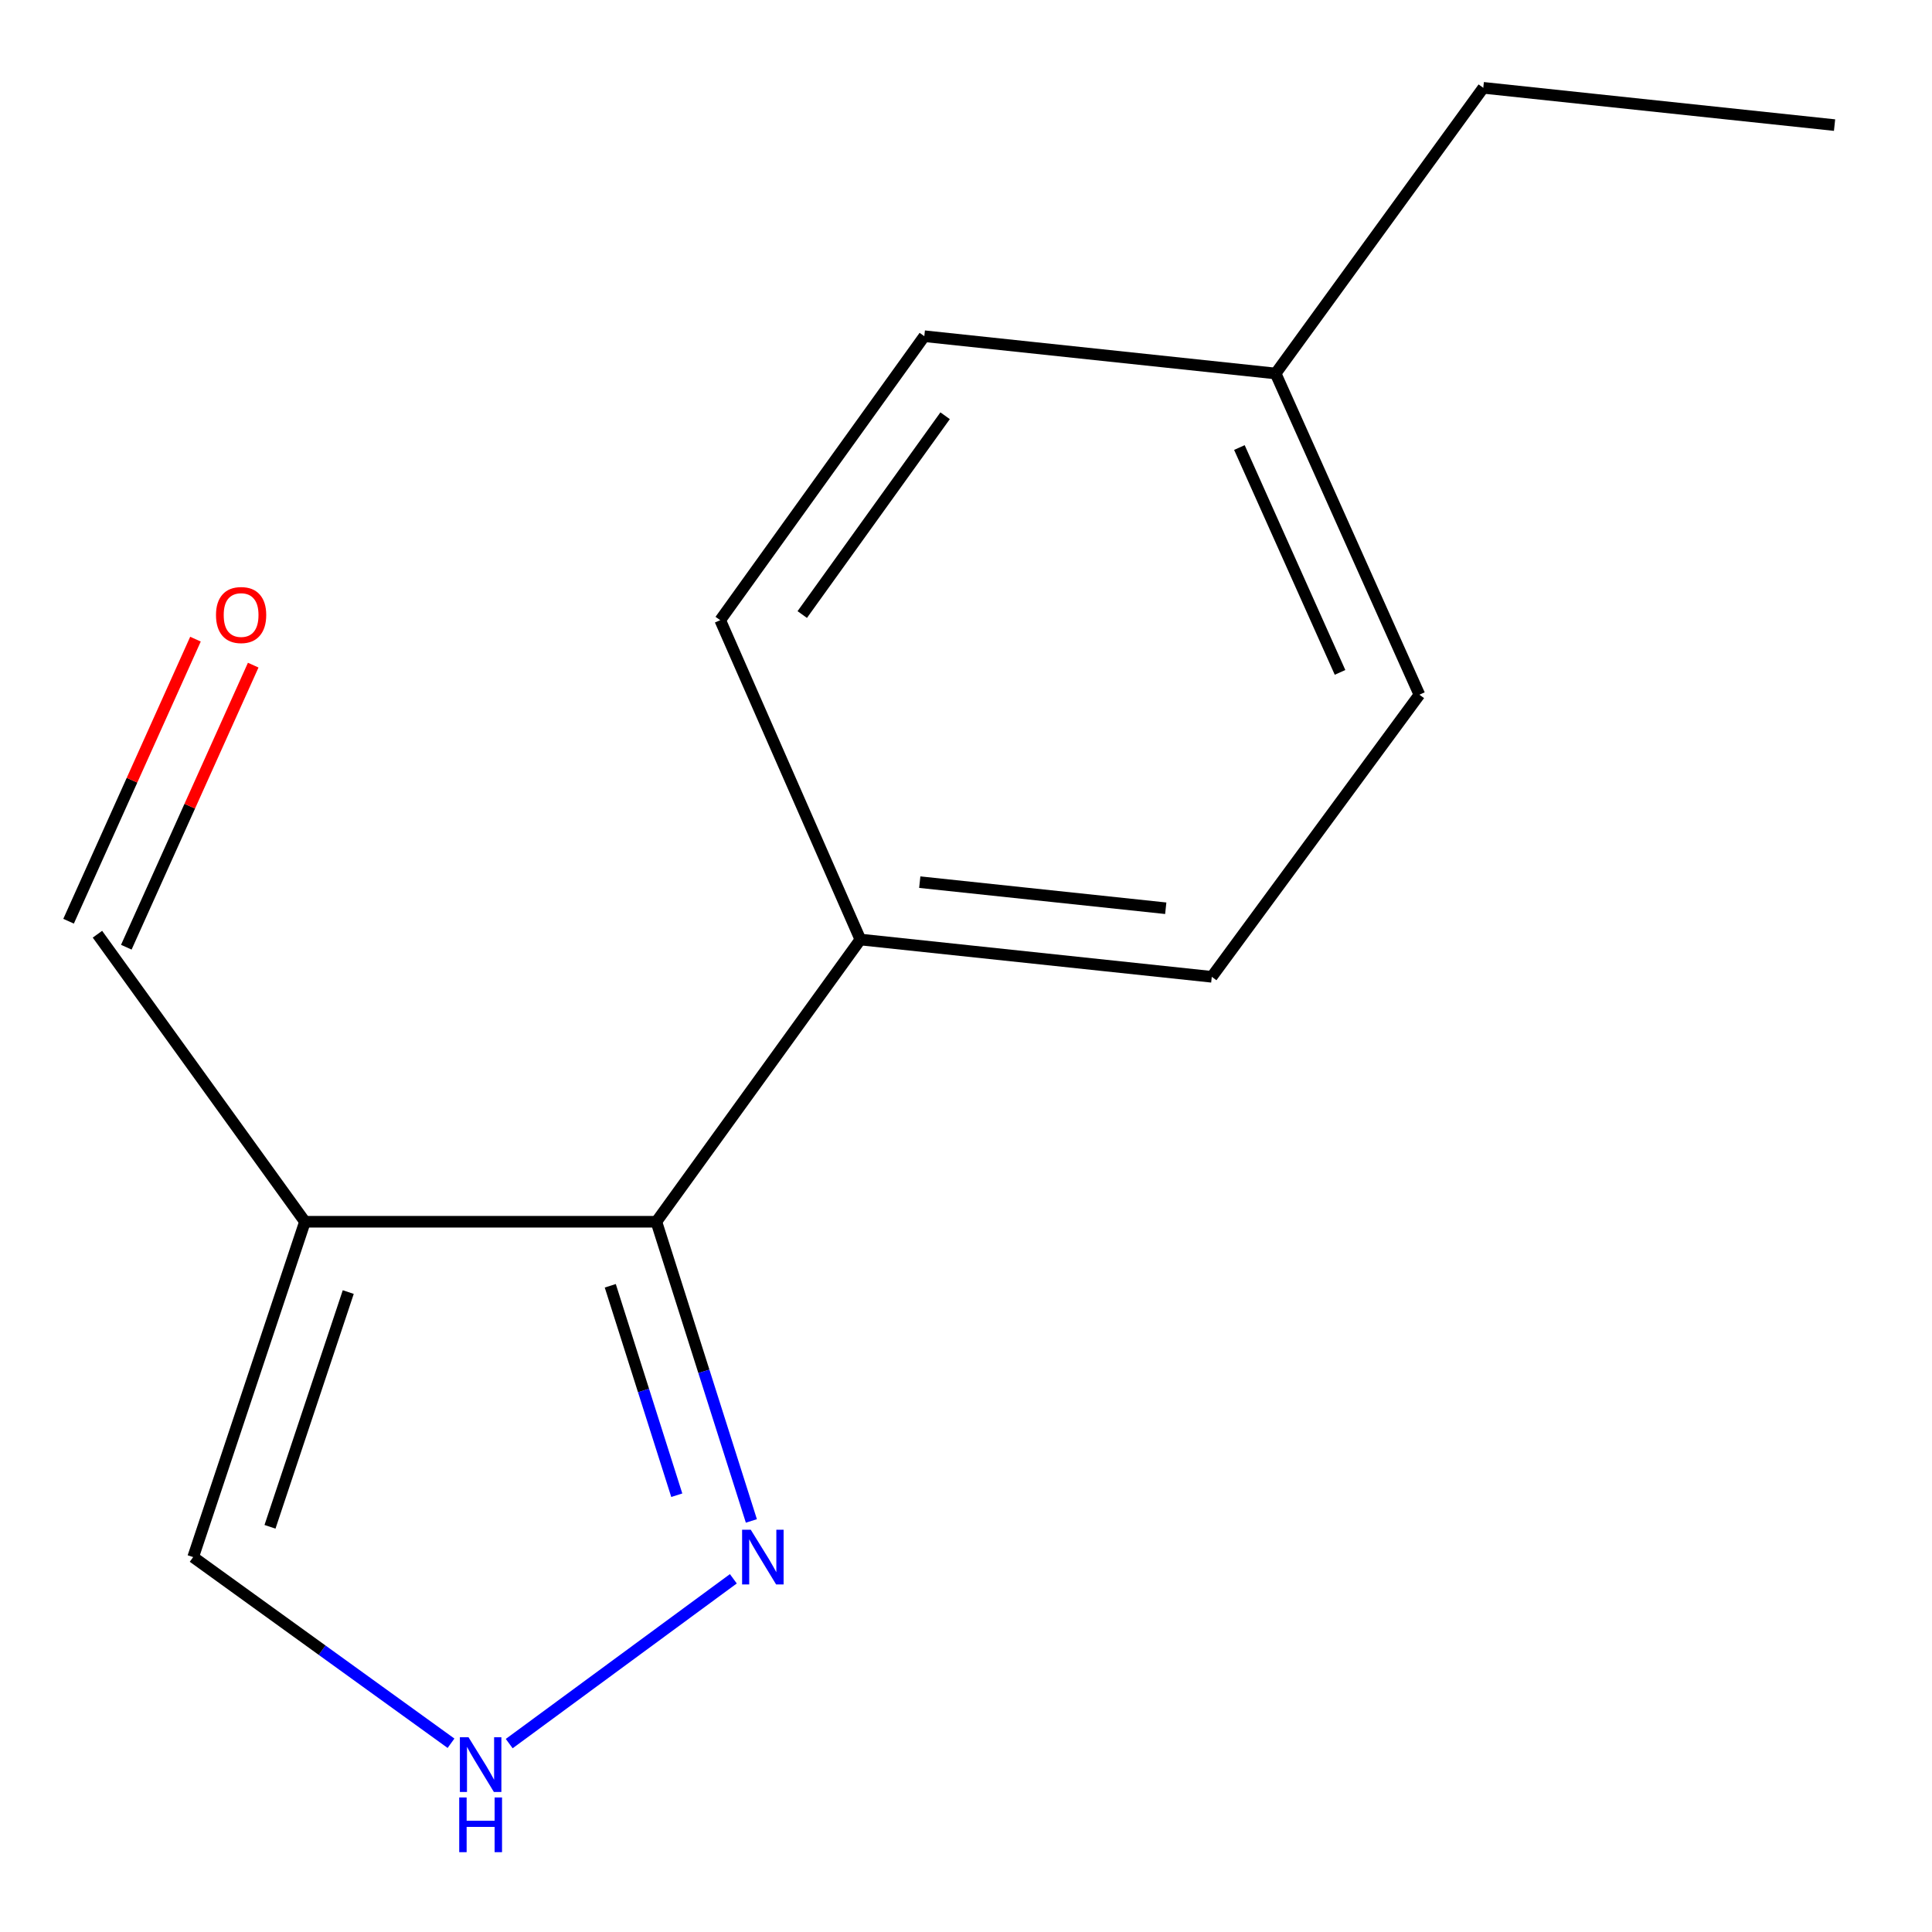 <?xml version='1.0' encoding='iso-8859-1'?>
<svg version='1.1' baseProfile='full'
              xmlns='http://www.w3.org/2000/svg'
                      xmlns:rdkit='http://www.rdkit.org/xml'
                      xmlns:xlink='http://www.w3.org/1999/xlink'
                  xml:space='preserve'
width='1000px' height='1000px' viewBox='0 0 1000 1000'>
<!-- END OF HEADER -->
<rect style='opacity:1.0;fill:#FFFFFF;stroke:none' width='1000' height='1000' x='0' y='0'> </rect>
<path class='bond-0' d='M 157.844,632.375 L 339.737,632.375' style='fill:none;fill-rule:evenodd;stroke:#000000;stroke-width:6px;stroke-linecap:butt;stroke-linejoin:miter;stroke-opacity:1' />
<path class='bond-3' d='M 157.844,632.375 L 99.98,805.948' style='fill:none;fill-rule:evenodd;stroke:#000000;stroke-width:6px;stroke-linecap:butt;stroke-linejoin:miter;stroke-opacity:1' />
<path class='bond-3' d='M 180.256,668.776 L 139.751,790.277' style='fill:none;fill-rule:evenodd;stroke:#000000;stroke-width:6px;stroke-linecap:butt;stroke-linejoin:miter;stroke-opacity:1' />
<path class='bond-5' d='M 157.844,632.375 L 50.437,483.547' style='fill:none;fill-rule:evenodd;stroke:#000000;stroke-width:6px;stroke-linecap:butt;stroke-linejoin:miter;stroke-opacity:1' />
<path class='bond-1' d='M 339.737,632.375 L 364.323,709.805' style='fill:none;fill-rule:evenodd;stroke:#000000;stroke-width:6px;stroke-linecap:butt;stroke-linejoin:miter;stroke-opacity:1' />
<path class='bond-1' d='M 364.323,709.805 L 388.91,787.235' style='fill:none;fill-rule:evenodd;stroke:#0000FF;stroke-width:6px;stroke-linecap:butt;stroke-linejoin:miter;stroke-opacity:1' />
<path class='bond-1' d='M 315.876,665.523 L 333.087,719.724' style='fill:none;fill-rule:evenodd;stroke:#000000;stroke-width:6px;stroke-linecap:butt;stroke-linejoin:miter;stroke-opacity:1' />
<path class='bond-1' d='M 333.087,719.724 L 350.297,773.924' style='fill:none;fill-rule:evenodd;stroke:#0000FF;stroke-width:6px;stroke-linecap:butt;stroke-linejoin:miter;stroke-opacity:1' />
<path class='bond-4' d='M 339.737,632.375 L 445.323,486.296' style='fill:none;fill-rule:evenodd;stroke:#000000;stroke-width:6px;stroke-linecap:butt;stroke-linejoin:miter;stroke-opacity:1' />
<path class='bond-14' d='M 379.578,817.179 L 263.571,902.489' style='fill:none;fill-rule:evenodd;stroke:#0000FF;stroke-width:6px;stroke-linecap:butt;stroke-linejoin:miter;stroke-opacity:1' />
<path class='bond-2' d='M 233.444,902.306 L 166.712,854.127' style='fill:none;fill-rule:evenodd;stroke:#0000FF;stroke-width:6px;stroke-linecap:butt;stroke-linejoin:miter;stroke-opacity:1' />
<path class='bond-2' d='M 166.712,854.127 L 99.98,805.948' style='fill:none;fill-rule:evenodd;stroke:#000000;stroke-width:6px;stroke-linecap:butt;stroke-linejoin:miter;stroke-opacity:1' />
<path class='bond-7' d='M 445.323,486.296 L 627.216,505.596' style='fill:none;fill-rule:evenodd;stroke:#000000;stroke-width:6px;stroke-linecap:butt;stroke-linejoin:miter;stroke-opacity:1' />
<path class='bond-7' d='M 476.065,456.6 L 603.39,470.11' style='fill:none;fill-rule:evenodd;stroke:#000000;stroke-width:6px;stroke-linecap:butt;stroke-linejoin:miter;stroke-opacity:1' />
<path class='bond-8' d='M 445.323,486.296 L 372.784,321.008' style='fill:none;fill-rule:evenodd;stroke:#000000;stroke-width:6px;stroke-linecap:butt;stroke-linejoin:miter;stroke-opacity:1' />
<path class='bond-6' d='M 65.381,490.27 L 98.222,417.271' style='fill:none;fill-rule:evenodd;stroke:#000000;stroke-width:6px;stroke-linecap:butt;stroke-linejoin:miter;stroke-opacity:1' />
<path class='bond-6' d='M 98.222,417.271 L 131.062,344.273' style='fill:none;fill-rule:evenodd;stroke:#FF0000;stroke-width:6px;stroke-linecap:butt;stroke-linejoin:miter;stroke-opacity:1' />
<path class='bond-6' d='M 35.493,476.823 L 68.334,403.825' style='fill:none;fill-rule:evenodd;stroke:#000000;stroke-width:6px;stroke-linecap:butt;stroke-linejoin:miter;stroke-opacity:1' />
<path class='bond-6' d='M 68.334,403.825 L 101.174,330.826' style='fill:none;fill-rule:evenodd;stroke:#FF0000;stroke-width:6px;stroke-linecap:butt;stroke-linejoin:miter;stroke-opacity:1' />
<path class='bond-10' d='M 627.216,505.596 L 734.677,359.571' style='fill:none;fill-rule:evenodd;stroke:#000000;stroke-width:6px;stroke-linecap:butt;stroke-linejoin:miter;stroke-opacity:1' />
<path class='bond-9' d='M 372.784,321.008 L 478.424,174.018' style='fill:none;fill-rule:evenodd;stroke:#000000;stroke-width:6px;stroke-linecap:butt;stroke-linejoin:miter;stroke-opacity:1' />
<path class='bond-9' d='M 415.243,318.086 L 489.191,215.193' style='fill:none;fill-rule:evenodd;stroke:#000000;stroke-width:6px;stroke-linecap:butt;stroke-linejoin:miter;stroke-opacity:1' />
<path class='bond-11' d='M 478.424,174.018 L 660.263,193.318' style='fill:none;fill-rule:evenodd;stroke:#000000;stroke-width:6px;stroke-linecap:butt;stroke-linejoin:miter;stroke-opacity:1' />
<path class='bond-15' d='M 734.677,359.571 L 660.263,193.318' style='fill:none;fill-rule:evenodd;stroke:#000000;stroke-width:6px;stroke-linecap:butt;stroke-linejoin:miter;stroke-opacity:1' />
<path class='bond-15' d='M 693.601,348.023 L 641.511,231.645' style='fill:none;fill-rule:evenodd;stroke:#000000;stroke-width:6px;stroke-linecap:butt;stroke-linejoin:miter;stroke-opacity:1' />
<path class='bond-12' d='M 660.263,193.318 L 767.742,45.455' style='fill:none;fill-rule:evenodd;stroke:#000000;stroke-width:6px;stroke-linecap:butt;stroke-linejoin:miter;stroke-opacity:1' />
<path class='bond-13' d='M 767.742,45.455 L 949.563,64.755' style='fill:none;fill-rule:evenodd;stroke:#000000;stroke-width:6px;stroke-linecap:butt;stroke-linejoin:miter;stroke-opacity:1' />
<path  class='atom-2' d='M 388.591 791.788
L 397.871 806.788
Q 398.791 808.268, 400.271 810.948
Q 401.751 813.628, 401.831 813.788
L 401.831 791.788
L 405.591 791.788
L 405.591 820.108
L 401.711 820.108
L 391.751 803.708
Q 390.591 801.788, 389.351 799.588
Q 388.151 797.388, 387.791 796.708
L 387.791 820.108
L 384.111 820.108
L 384.111 791.788
L 388.591 791.788
' fill='#0000FF'/>
<path  class='atom-3' d='M 242.512 899.212
L 251.792 914.212
Q 252.712 915.692, 254.192 918.372
Q 255.672 921.052, 255.752 921.212
L 255.752 899.212
L 259.512 899.212
L 259.512 927.532
L 255.632 927.532
L 245.672 911.132
Q 244.512 909.212, 243.272 907.012
Q 242.072 904.812, 241.712 904.132
L 241.712 927.532
L 238.032 927.532
L 238.032 899.212
L 242.512 899.212
' fill='#0000FF'/>
<path  class='atom-3' d='M 237.692 930.364
L 241.532 930.364
L 241.532 942.404
L 256.012 942.404
L 256.012 930.364
L 259.852 930.364
L 259.852 958.684
L 256.012 958.684
L 256.012 945.604
L 241.532 945.604
L 241.532 958.684
L 237.692 958.684
L 237.692 930.364
' fill='#0000FF'/>
<path  class='atom-7' d='M 111.797 318.338
Q 111.797 311.538, 115.157 307.738
Q 118.517 303.938, 124.797 303.938
Q 131.077 303.938, 134.437 307.738
Q 137.797 311.538, 137.797 318.338
Q 137.797 325.218, 134.397 329.138
Q 130.997 333.018, 124.797 333.018
Q 118.557 333.018, 115.157 329.138
Q 111.797 325.258, 111.797 318.338
M 124.797 329.818
Q 129.117 329.818, 131.437 326.938
Q 133.797 324.018, 133.797 318.338
Q 133.797 312.778, 131.437 309.978
Q 129.117 307.138, 124.797 307.138
Q 120.477 307.138, 118.117 309.938
Q 115.797 312.738, 115.797 318.338
Q 115.797 324.058, 118.117 326.938
Q 120.477 329.818, 124.797 329.818
' fill='#FF0000'/>
</svg>
